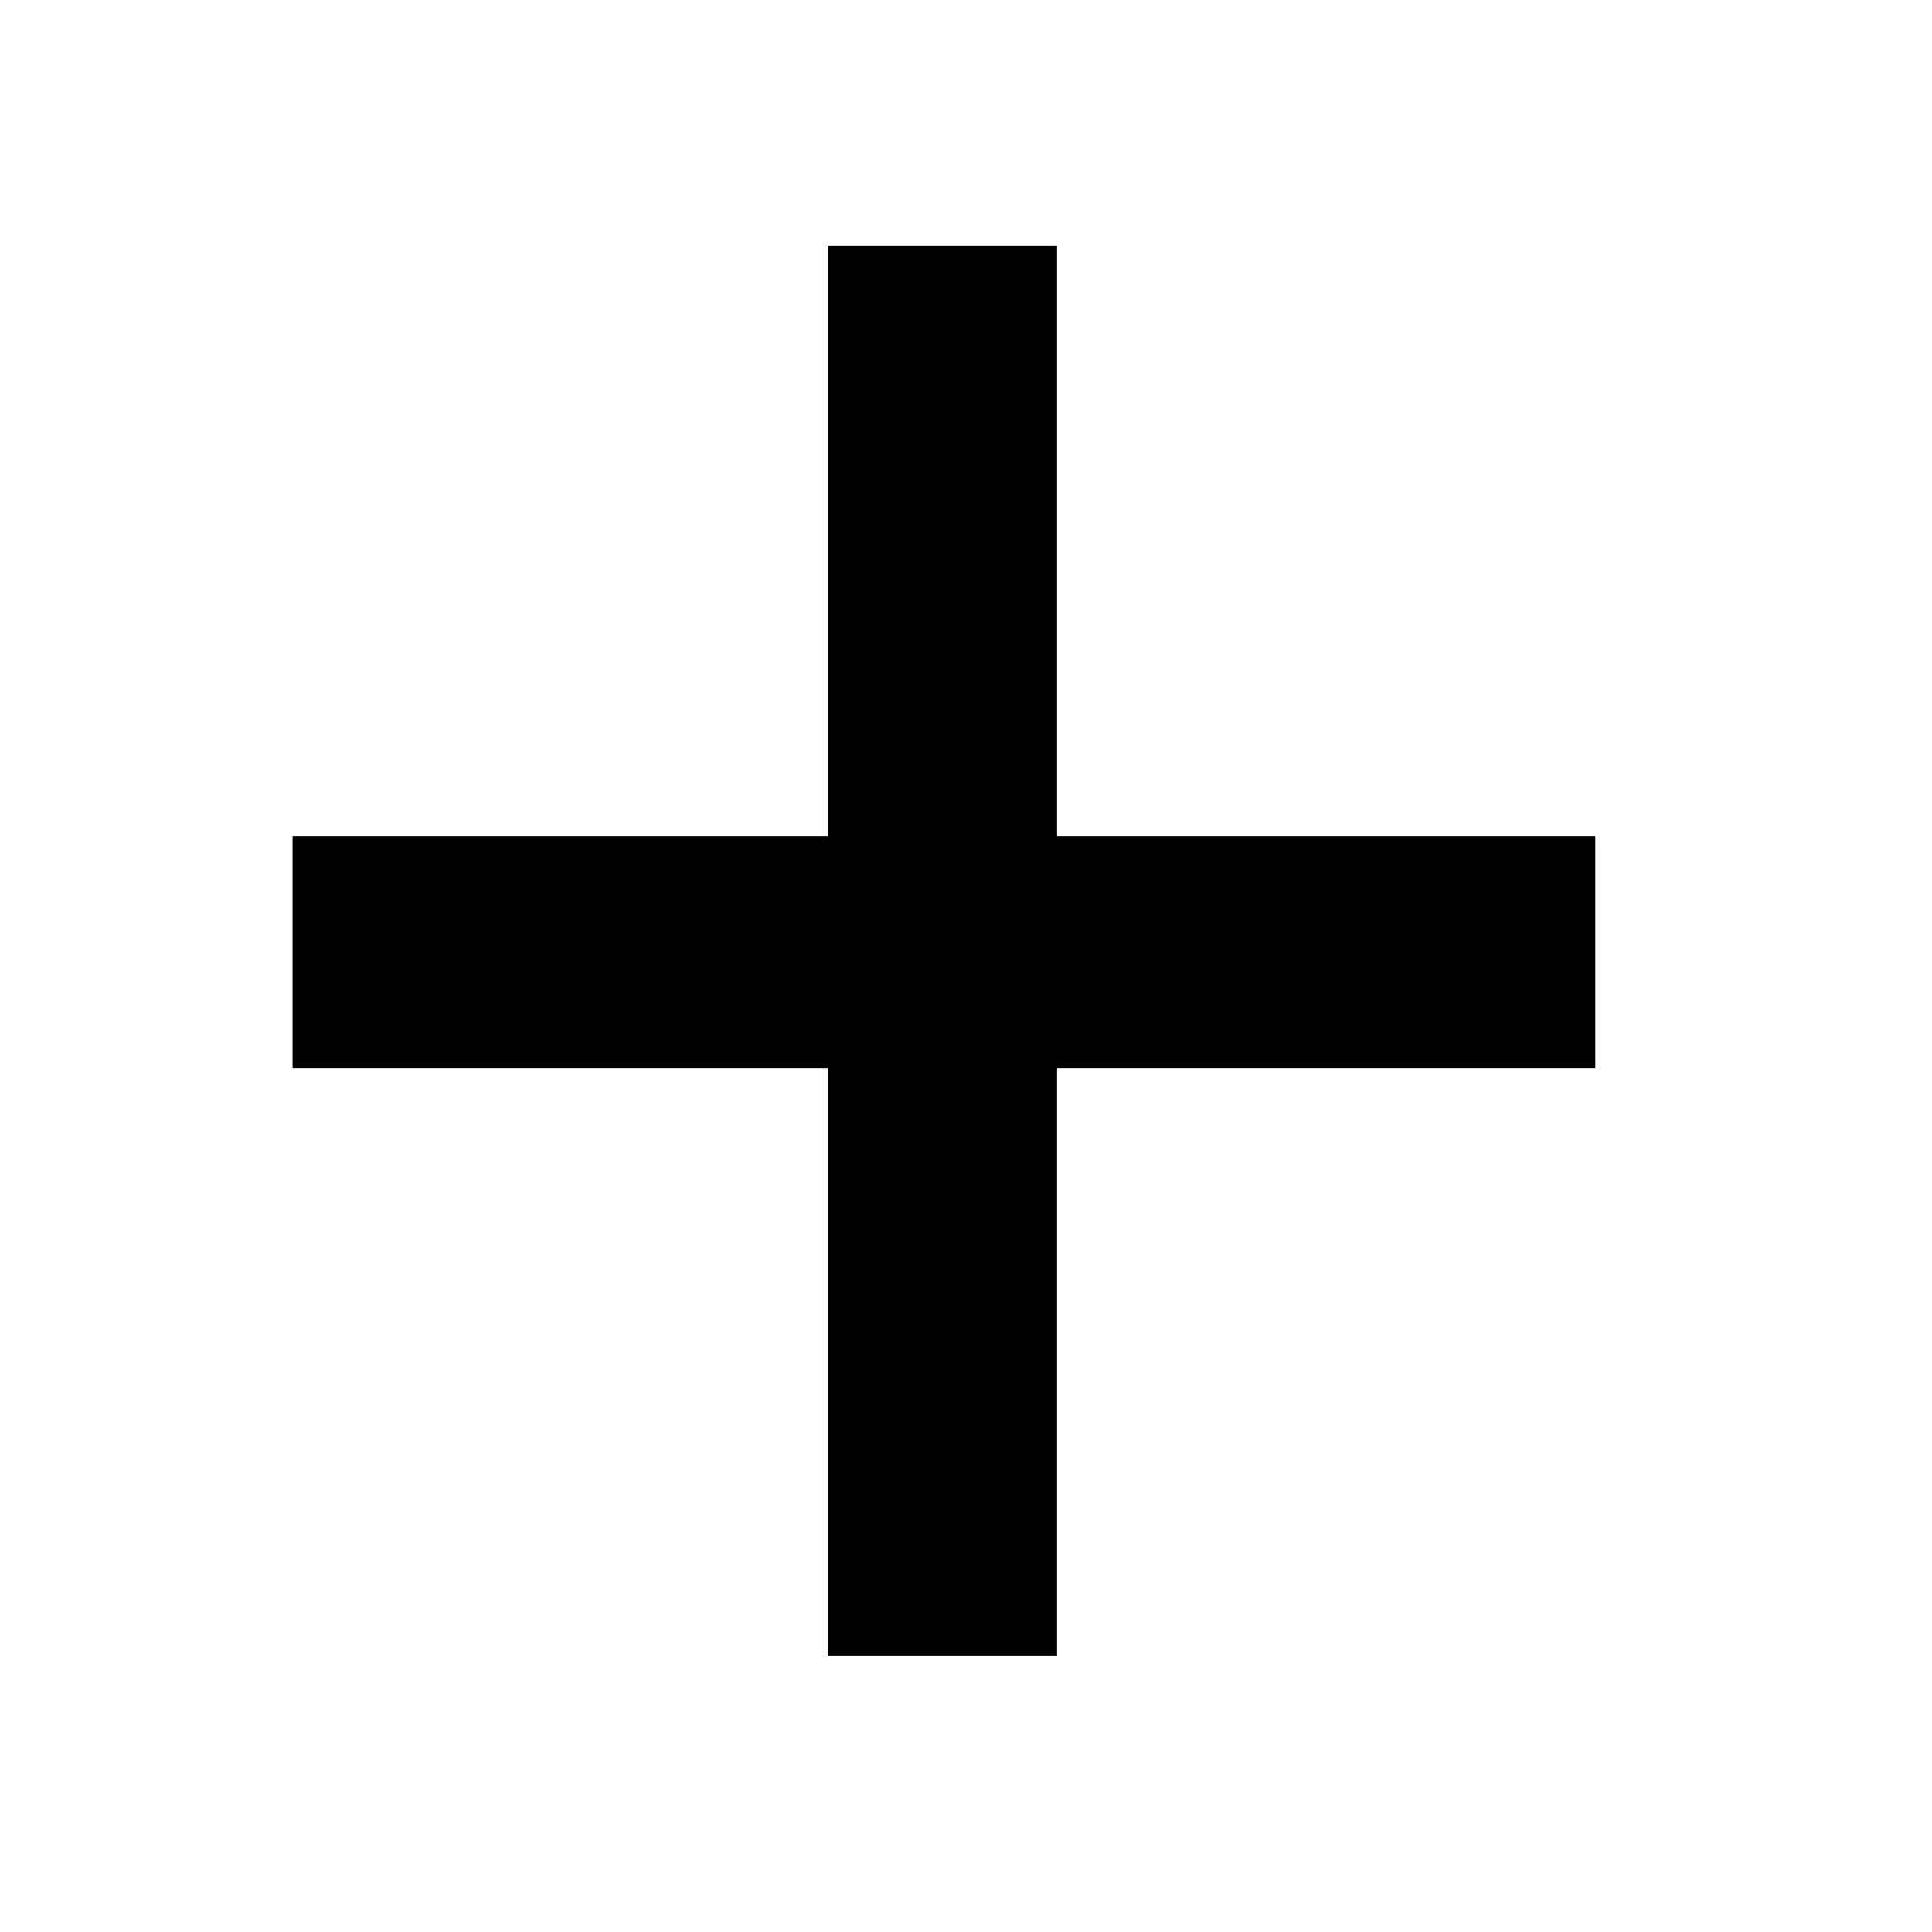 <?xml version="1.0" encoding="UTF-8"?>
<svg width="14px" height="14px" viewBox="0 0 14 14" version="1.1" xmlns="http://www.w3.org/2000/svg" xmlns:xlink="http://www.w3.org/1999/xlink">
    <!-- Generator: Sketch 64 (93537) - https://sketch.com -->
    <title>add</title>
    <desc>Created with Sketch.</desc>
    <g id="add" stroke="none" stroke-width="1" fill="none" fill-rule="evenodd">
        <polygon id="+" fill="#000000" fill-rule="nonzero" points="7.66 12 7.66 7.74 11.56 7.74 11.56 6.06 7.66 6.06 7.66 1.78 6 1.78 6 6.06 2.12 6.06 2.12 7.74 6 7.74 6 12"></polygon>
    </g>
</svg>